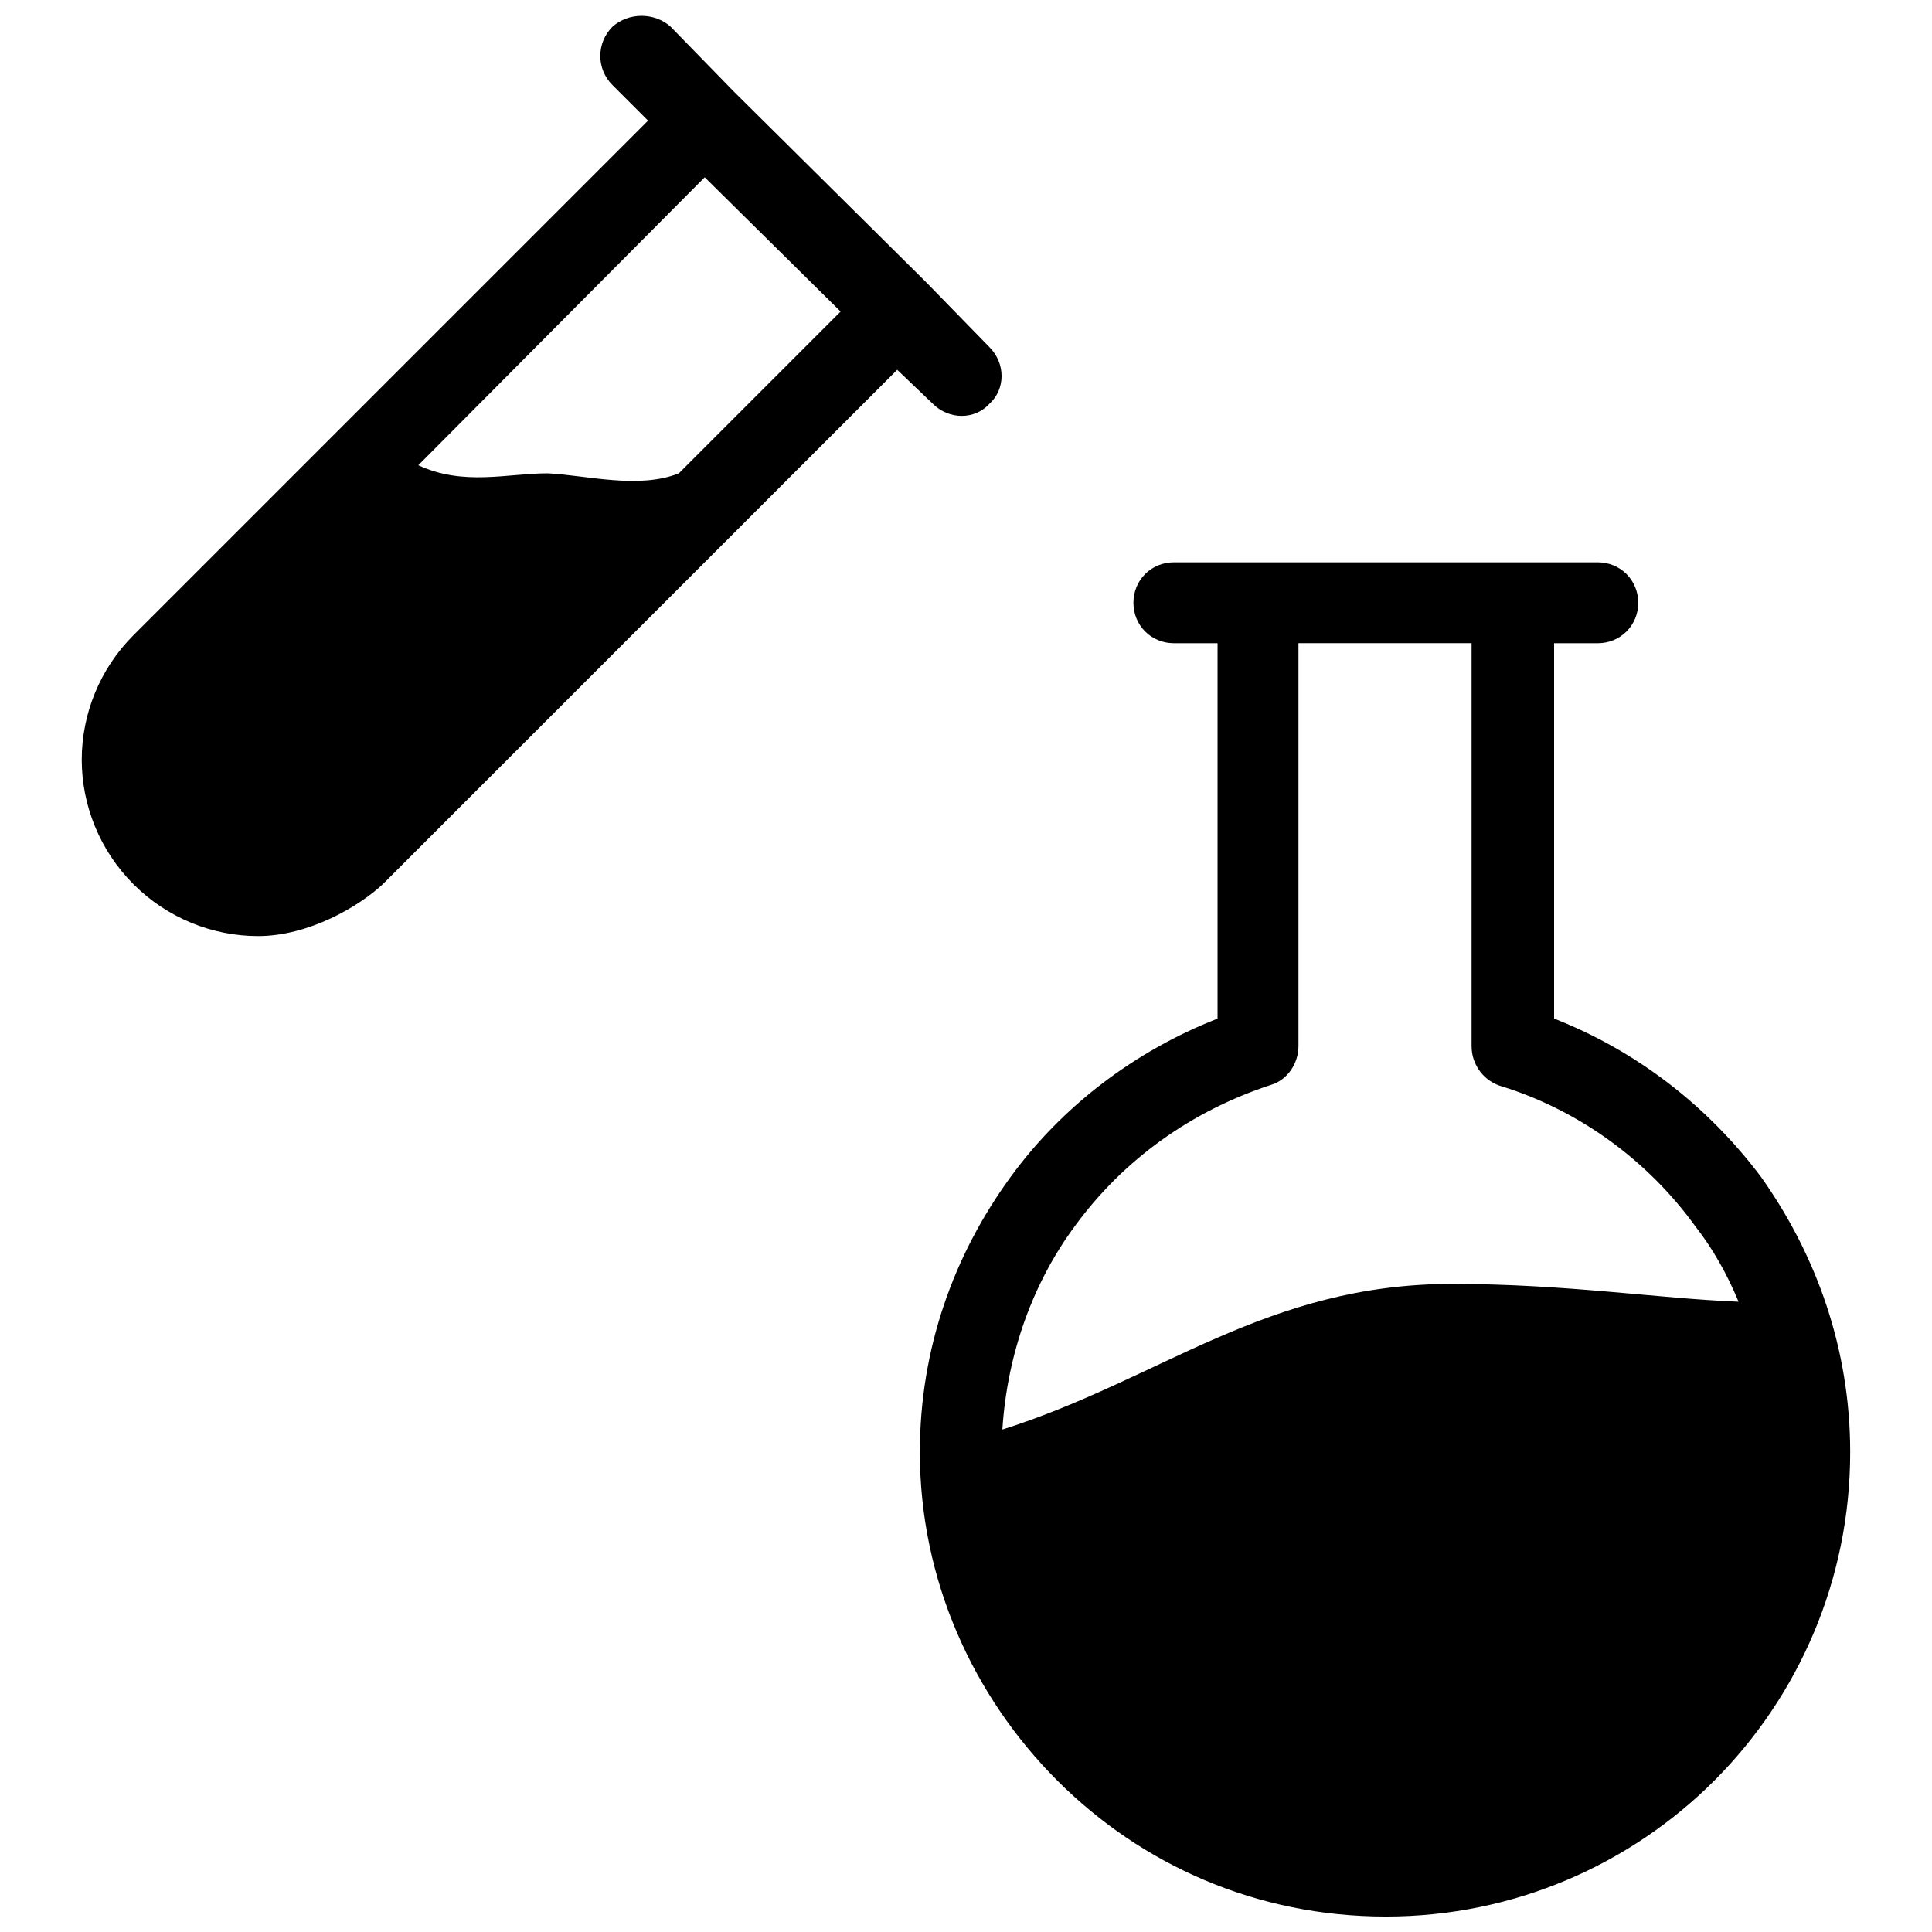 <?xml version="1.0" encoding="UTF-8"?>
<!-- Uploaded to: SVG Repo, www.svgrepo.com, Generator: SVG Repo Mixer Tools -->
<svg width="800px" height="800px" version="1.1" viewBox="144 144 512 512" xmlns="http://www.w3.org/2000/svg">
 <defs>
  <clipPath id="a">
   <path d="m165 148.09h470v503.81h-470z"/>
  </clipPath>
 </defs>
 <g clip-path="url(#a)">
  <path d="m289.16 269.44c-10.719 0-22.297 3.43-34.301-2.144l75.895-76.32 36.016 35.59-42.879 42.879c-10.719 4.289-24.867 0.43-34.73 0zm278.27 23.582c6.004 0 10.719 4.715 10.719 10.719 0 6.004-4.715 10.719-10.719 10.719h-11.578v99.477c21.867 8.574 40.734 23.152 54.883 42.02 14.578 20.582 23.582 45.449 23.582 72.891 0 33.875-13.723 64.746-36.016 87.043-22.297 22.297-53.168 36.016-87.043 36.016-34.301 0-64.746-13.723-87.043-36.016-22.297-22.297-36.445-53.168-36.445-87.043 0-27.441 9.004-52.309 24.012-72.891 13.723-18.867 33.016-33.445 54.883-42.02v-99.477h-11.578c-6.004 0-10.719-4.715-10.719-10.719 0-6.004 4.715-10.719 10.719-10.719zm-38.59 191.23c-49.309 0-77.18 25.297-119.2 38.59 1.285-20.152 8.148-39.02 19.293-54.027 12.863-17.578 30.871-30.441 51.883-37.305 4.289-1.285 7.289-5.574 7.289-10.289v-106.77h45.879v106.77c0 5.144 3.43 9.434 8.148 10.719 20.582 6.43 38.59 19.723 51.023 36.875 4.715 6.004 8.574 12.863 11.578 20.152-21.438-0.859-45.879-4.715-75.895-4.715zm-122.63-248.26c4.289 4.289 4.289 11.148 0 15.008-3.859 4.289-10.719 4.289-15.008 0l-9.434-9.004-136.35 136.35c-6.43 6.004-19.723 13.723-33.016 13.723-12.004 0-24.012-4.715-33.016-13.723-9.004-9.004-13.723-21.012-13.723-33.016 0-12.004 4.715-24.012 13.723-33.016l136.35-136.35-9.434-9.434c-4.289-4.289-4.289-11.148 0-15.438 4.289-3.859 11.148-3.859 15.438 0l16.723 17.152 51.023 50.594z" fill-rule="evenodd"/>
 </g>
</svg>